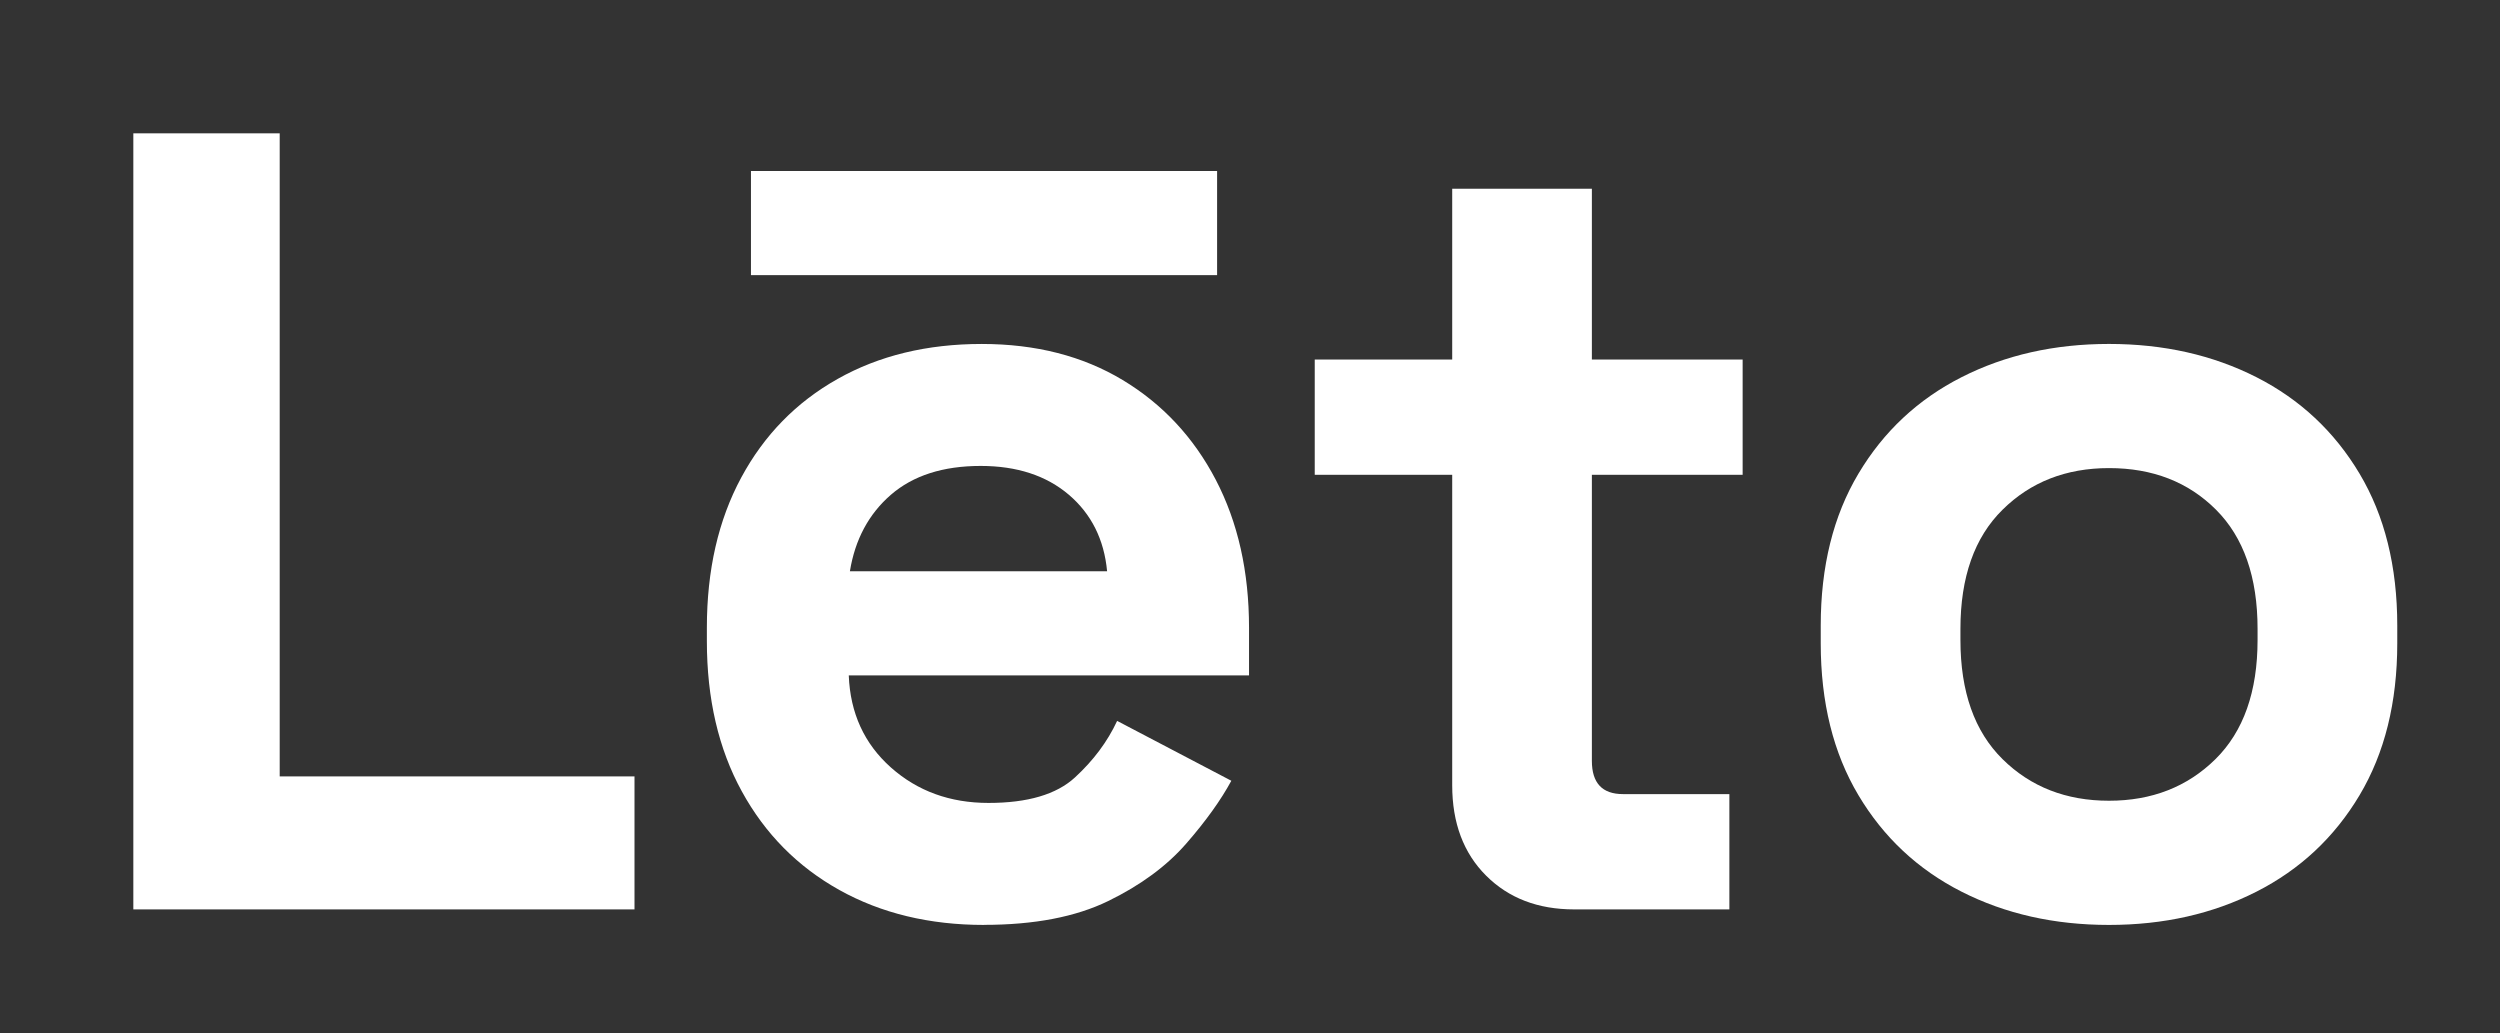 <?xml version="1.0" encoding="UTF-8"?>
<svg id="Layer_1" xmlns="http://www.w3.org/2000/svg" version="1.1" viewBox="0 0 75 31">
  <rect x="0" y="0" width="75" height="31" fill="#333333" stroke="none"/>
  <!-- Generator: Adobe Illustrator 29.5.1, SVG Export Plug-In . SVG Version: 2.1.0 Build 141)  -->
  <defs>
    <style>
      .st0 {
        fill: #fff;
      }
    </style>
  </defs>
  <g>
    <path class="st0" d="M4,27.282V4h4.391v19.291h10.644v3.991H4Z"/>
    <path class="st0" d="M29.521,27.748c-1.641,0-3.088-.35-4.34-1.048-1.253-.699-2.229-1.685-2.927-2.96-.699-1.274-1.048-2.777-1.048-4.507v-.399c0-1.729.343-3.231,1.031-4.507.687-1.275,1.651-2.262,2.894-2.96,1.241-.699,2.683-1.048,4.323-1.048,1.618,0,3.027.361,4.225,1.081,1.197.721,2.129,1.719,2.794,2.993.665,1.275.998,2.755.998,4.44v1.43h-12.008c.044,1.131.466,2.051,1.264,2.761.799.71,1.774,1.064,2.928,1.064,1.175,0,2.039-.255,2.594-.765.555-.51.976-1.075,1.265-1.696l3.426,1.796c-.312.577-.76,1.203-1.348,1.879-.588.677-1.369,1.253-2.345,1.729s-2.218.715-3.726.715ZM25.496,17.138h7.717c-.089-.953-.472-1.718-1.147-2.295-.677-.576-1.559-.865-2.645-.865-1.131,0-2.028.289-2.694.865-.665.577-1.075,1.342-1.23,2.295Z"/>
    <path class="st0" d="M47.225,27.282c-1.086,0-1.968-.338-2.644-1.015-.677-.676-1.015-1.58-1.015-2.71v-9.313h-4.124v-3.459h4.124v-5.123h4.19v5.123h4.523v3.459h-4.523v8.581c0,.666.311.998.932.998h3.193v3.459h-4.657Z"/>
    <path class="st0" d="M63.27,27.748c-1.642,0-3.115-.333-4.424-.998s-2.34-1.63-3.093-2.894c-.754-1.264-1.131-2.783-1.131-4.557v-.532c0-1.774.377-3.293,1.131-4.557.753-1.264,1.784-2.229,3.093-2.894,1.309-.665,2.782-.998,4.424-.998,1.641,0,3.115.333,4.424.998,1.308.666,2.339,1.63,3.093,2.894.754,1.264,1.131,2.783,1.131,4.557v.532c0,1.774-.377,3.292-1.131,4.557-.754,1.264-1.785,2.229-3.093,2.894-1.309.665-2.783.998-4.424.998ZM63.27,24.022c1.286,0,2.35-.416,3.193-1.247.842-.832,1.264-2.023,1.264-3.576v-.333c0-1.552-.416-2.744-1.247-3.575-.832-.832-1.902-1.248-3.21-1.248-1.286,0-2.351.416-3.193,1.248-.843.831-1.264,2.023-1.264,3.575v.333c0,1.553.421,2.744,1.264,3.576s1.907,1.247,3.193,1.247Z"/>
  </g>
  <rect class="st0" x="22.529" y="5.13" width="13.984" height="3.124"/>
</svg>
